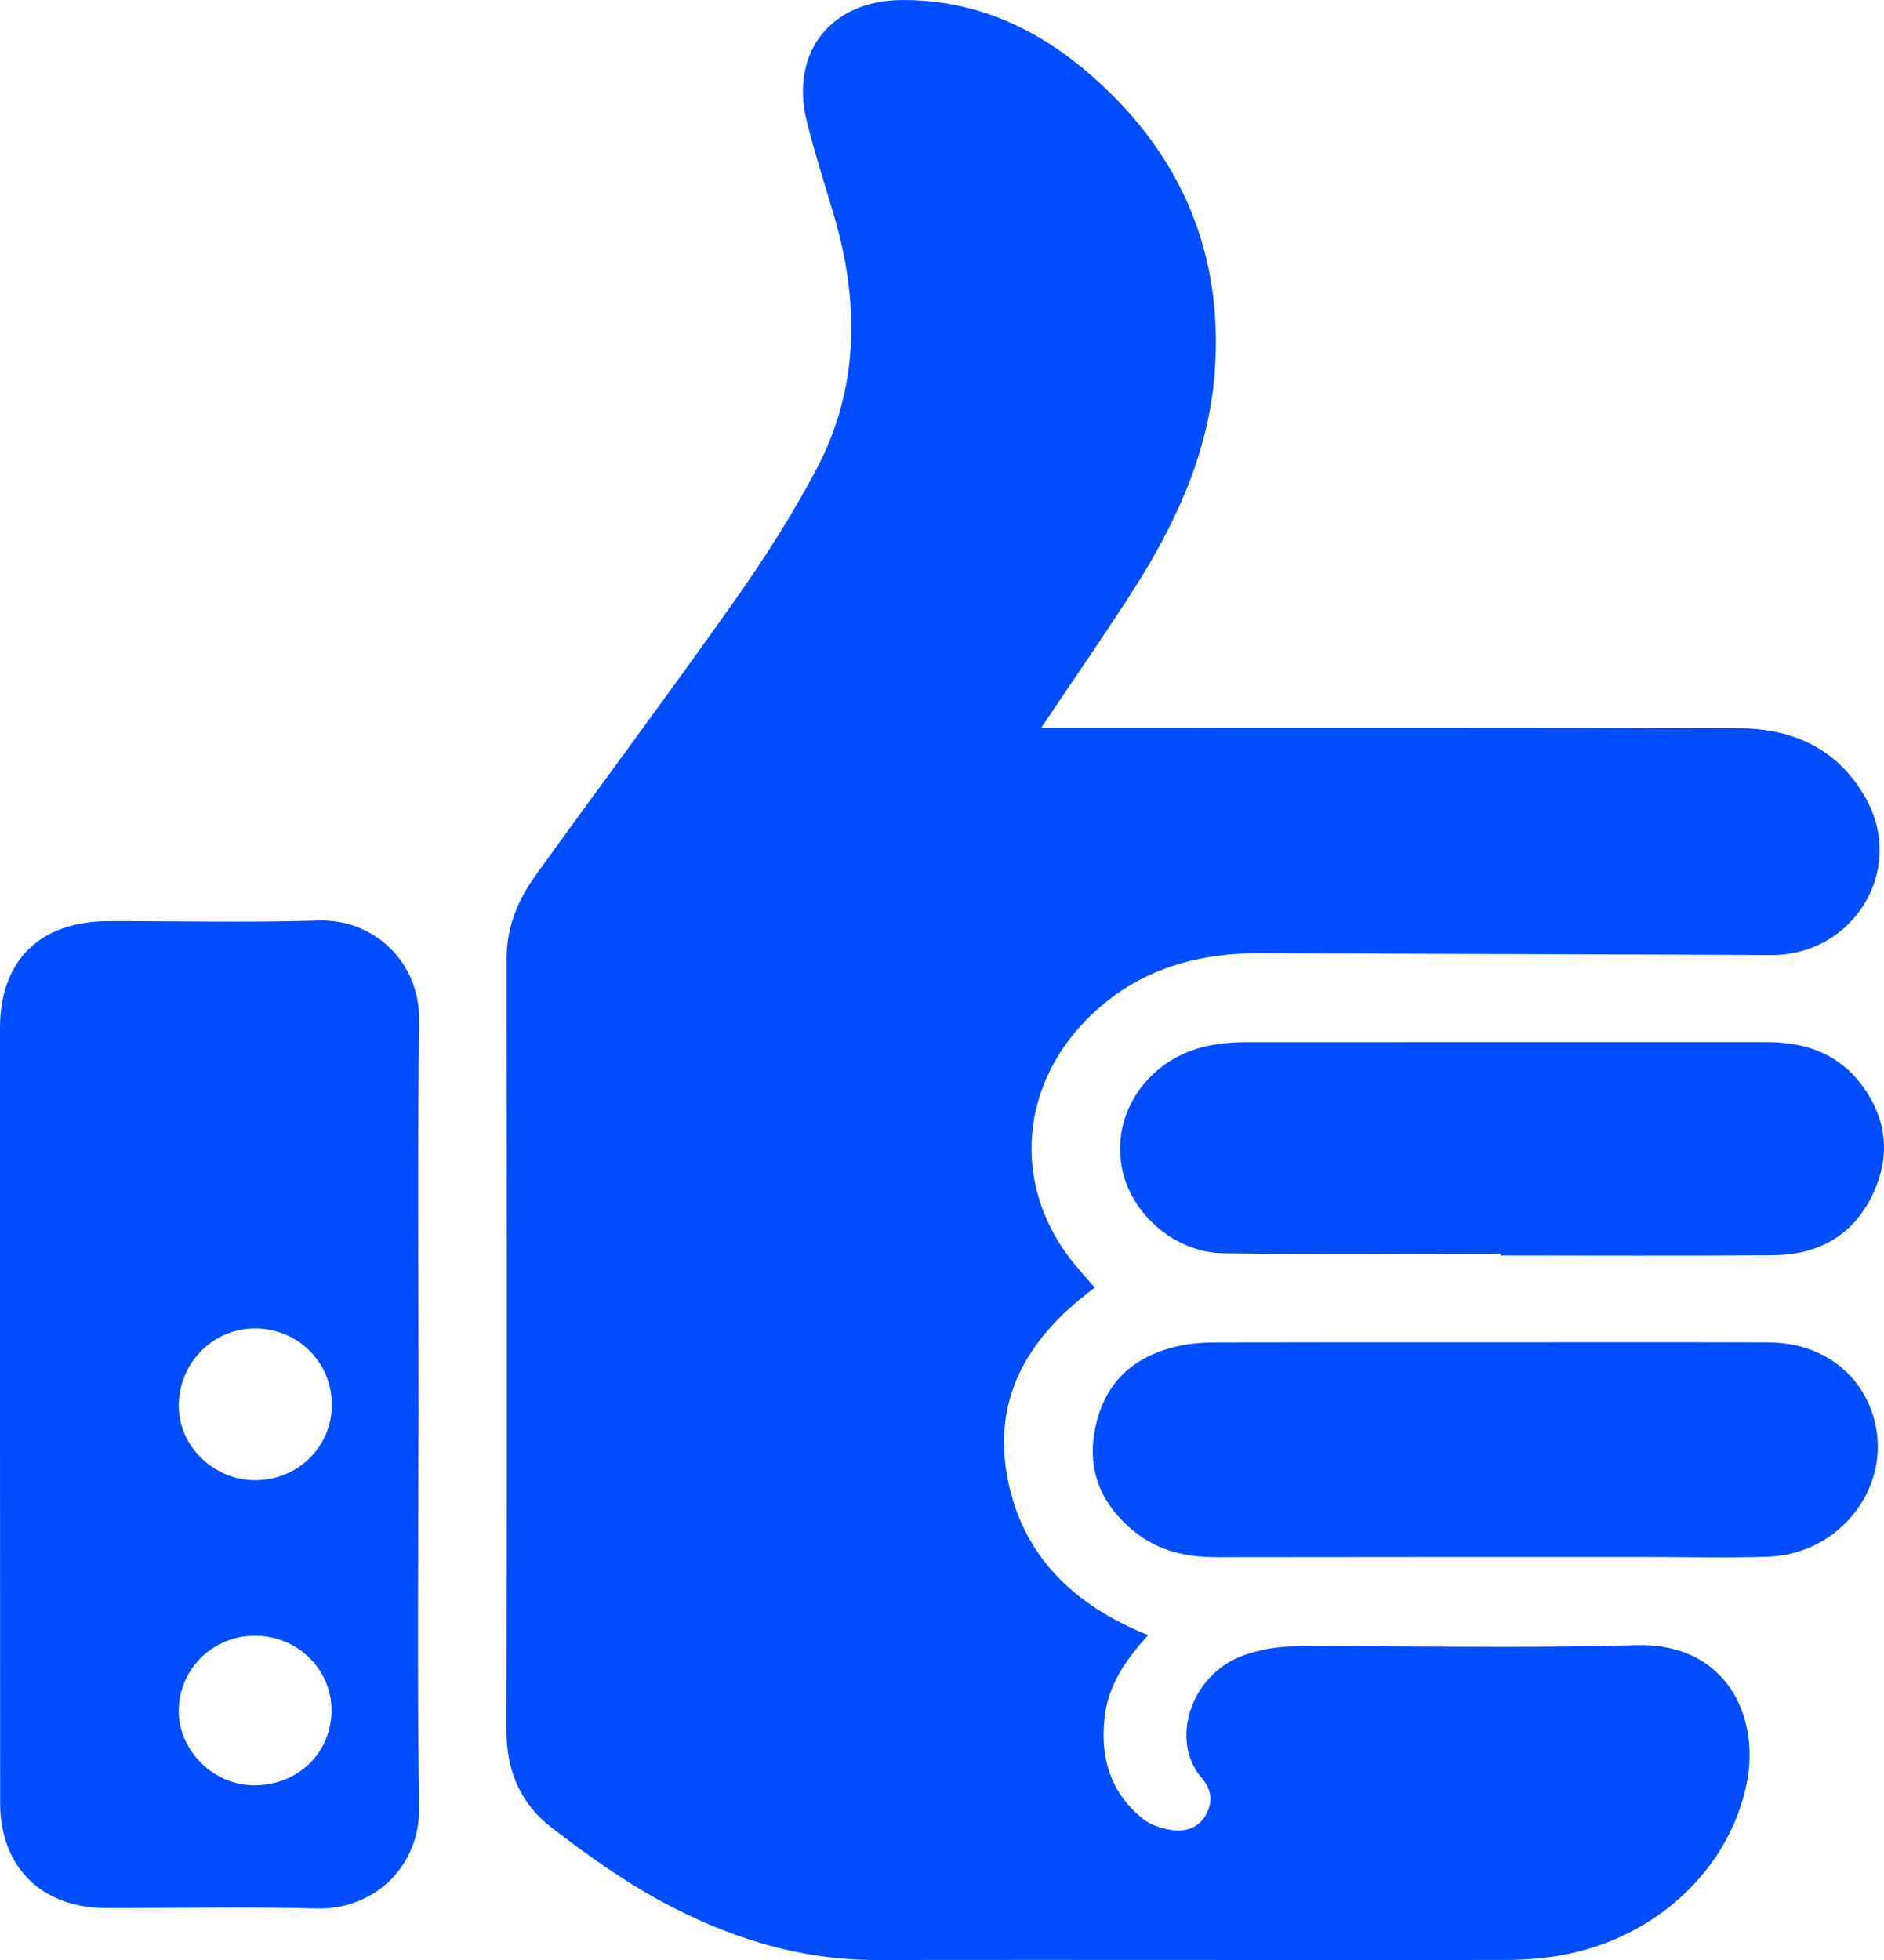 <svg width="50" height="52" viewBox="0 0 50 52" fill="none" xmlns="http://www.w3.org/2000/svg">
<g clip-path="url(#clip0_2676_192)">
<path d="M27.633 19.309C28.259 19.309 28.848 19.309 29.439 19.309C35.011 19.31 40.584 19.301 46.157 19.321C47.603 19.327 48.795 19.88 49.523 21.191C50.58 23.094 49.188 25.351 46.991 25.339C42.476 25.314 37.962 25.311 33.448 25.29C31.649 25.282 30.064 25.776 28.788 27.101C27.003 28.959 26.895 31.603 28.547 33.577C28.707 33.768 28.874 33.955 29.055 34.163C27.341 35.425 26.327 37.025 26.736 39.2C27.129 41.29 28.51 42.592 30.47 43.381C29.892 44.017 29.418 44.687 29.318 45.543C29.19 46.628 29.466 47.576 30.356 48.272C30.554 48.426 30.834 48.512 31.088 48.55C31.452 48.605 31.798 48.505 32 48.157C32.198 47.814 32.148 47.462 31.899 47.179C31.03 46.186 31.596 44.426 32.993 43.921C33.408 43.771 33.871 43.685 34.312 43.681C37.345 43.66 40.381 43.738 43.412 43.647C45.814 43.574 46.728 45.548 46.351 47.344C45.87 49.631 43.916 51.427 41.445 51.872C40.948 51.962 40.435 51.998 39.931 51.999C34.372 52.005 28.813 51.993 23.255 52C21.194 52.002 19.299 51.394 17.526 50.43C16.508 49.876 15.552 49.19 14.632 48.481C13.815 47.852 13.439 46.976 13.442 45.912C13.457 39.082 13.45 32.252 13.446 25.423C13.446 24.603 13.74 23.883 14.205 23.237C15.968 20.791 17.774 18.375 19.514 15.912C20.297 14.803 21.032 13.65 21.665 12.453C22.814 10.281 22.809 7.994 22.122 5.68C21.88 4.861 21.618 4.047 21.411 3.22C20.959 1.408 22.039 0.018 23.918 0.001C25.895 -0.017 27.57 0.769 29.012 2.046C31.374 4.135 32.477 6.766 32.236 9.902C32.073 12.014 31.202 13.894 30.073 15.659C29.296 16.872 28.473 18.056 27.633 19.309Z" fill="#004DFF"/>
<path d="M11.106 37.53C11.106 41 11.066 44.471 11.124 47.939C11.151 49.518 9.932 50.673 8.396 50.633C6.536 50.584 4.673 50.624 2.811 50.621C1.102 50.617 0.006 49.533 0.004 47.841C-8.11844e-05 40.985 -0.001 34.13 -8.11843e-05 27.275C-8.11843e-05 25.485 1.059 24.443 2.871 24.439C4.733 24.435 6.596 24.48 8.456 24.422C9.885 24.377 11.147 25.484 11.124 27.08C11.075 30.563 11.108 34.047 11.108 37.53C11.107 37.53 11.106 37.53 11.106 37.53ZM6.768 35.244C5.651 35.244 4.746 36.16 4.744 37.292C4.74 38.355 5.656 39.259 6.746 39.27C7.893 39.282 8.807 38.395 8.807 37.269C8.806 36.14 7.905 35.244 6.768 35.244ZM6.752 47.365C7.915 47.363 8.803 46.495 8.798 45.363C8.794 44.271 7.879 43.391 6.753 43.396C5.638 43.4 4.742 44.295 4.744 45.398C4.748 46.46 5.673 47.366 6.752 47.365Z" fill="#004DFF"/>
<path d="M39.531 35.612C42 35.612 44.468 35.607 46.938 35.615C48.375 35.619 49.482 36.48 49.771 37.789C50.154 39.519 48.79 41.232 46.94 41.299C45.884 41.337 44.825 41.308 43.766 41.308C39.943 41.309 36.12 41.306 32.298 41.313C31.497 41.315 30.757 41.156 30.123 40.647C29.144 39.864 28.791 38.857 29.122 37.656C29.438 36.51 30.264 35.898 31.41 35.685C31.699 35.631 32 35.616 32.294 35.616C34.706 35.61 37.118 35.612 39.531 35.612C39.531 35.614 39.531 35.614 39.531 35.612Z" fill="#004DFF"/>
<path d="M39.826 33.259C37.372 33.259 34.917 33.284 32.465 33.249C31.213 33.231 30.076 32.259 29.8 31.097C29.425 29.527 30.524 27.986 32.216 27.717C32.479 27.675 32.749 27.65 33.015 27.65C37.642 27.646 42.267 27.649 46.894 27.648C47.892 27.648 48.762 27.94 49.383 28.751C50.085 29.669 50.19 30.676 49.688 31.712C49.166 32.792 48.239 33.292 47.061 33.301C44.65 33.321 42.238 33.307 39.826 33.307C39.826 33.29 39.826 33.275 39.826 33.259Z" fill="#004DFF"/>
</g>
<defs>
<clipPath id="clip0_2676_192">
<rect width="50" height="52" fill="white"/>
</clipPath>
</defs>
</svg>
